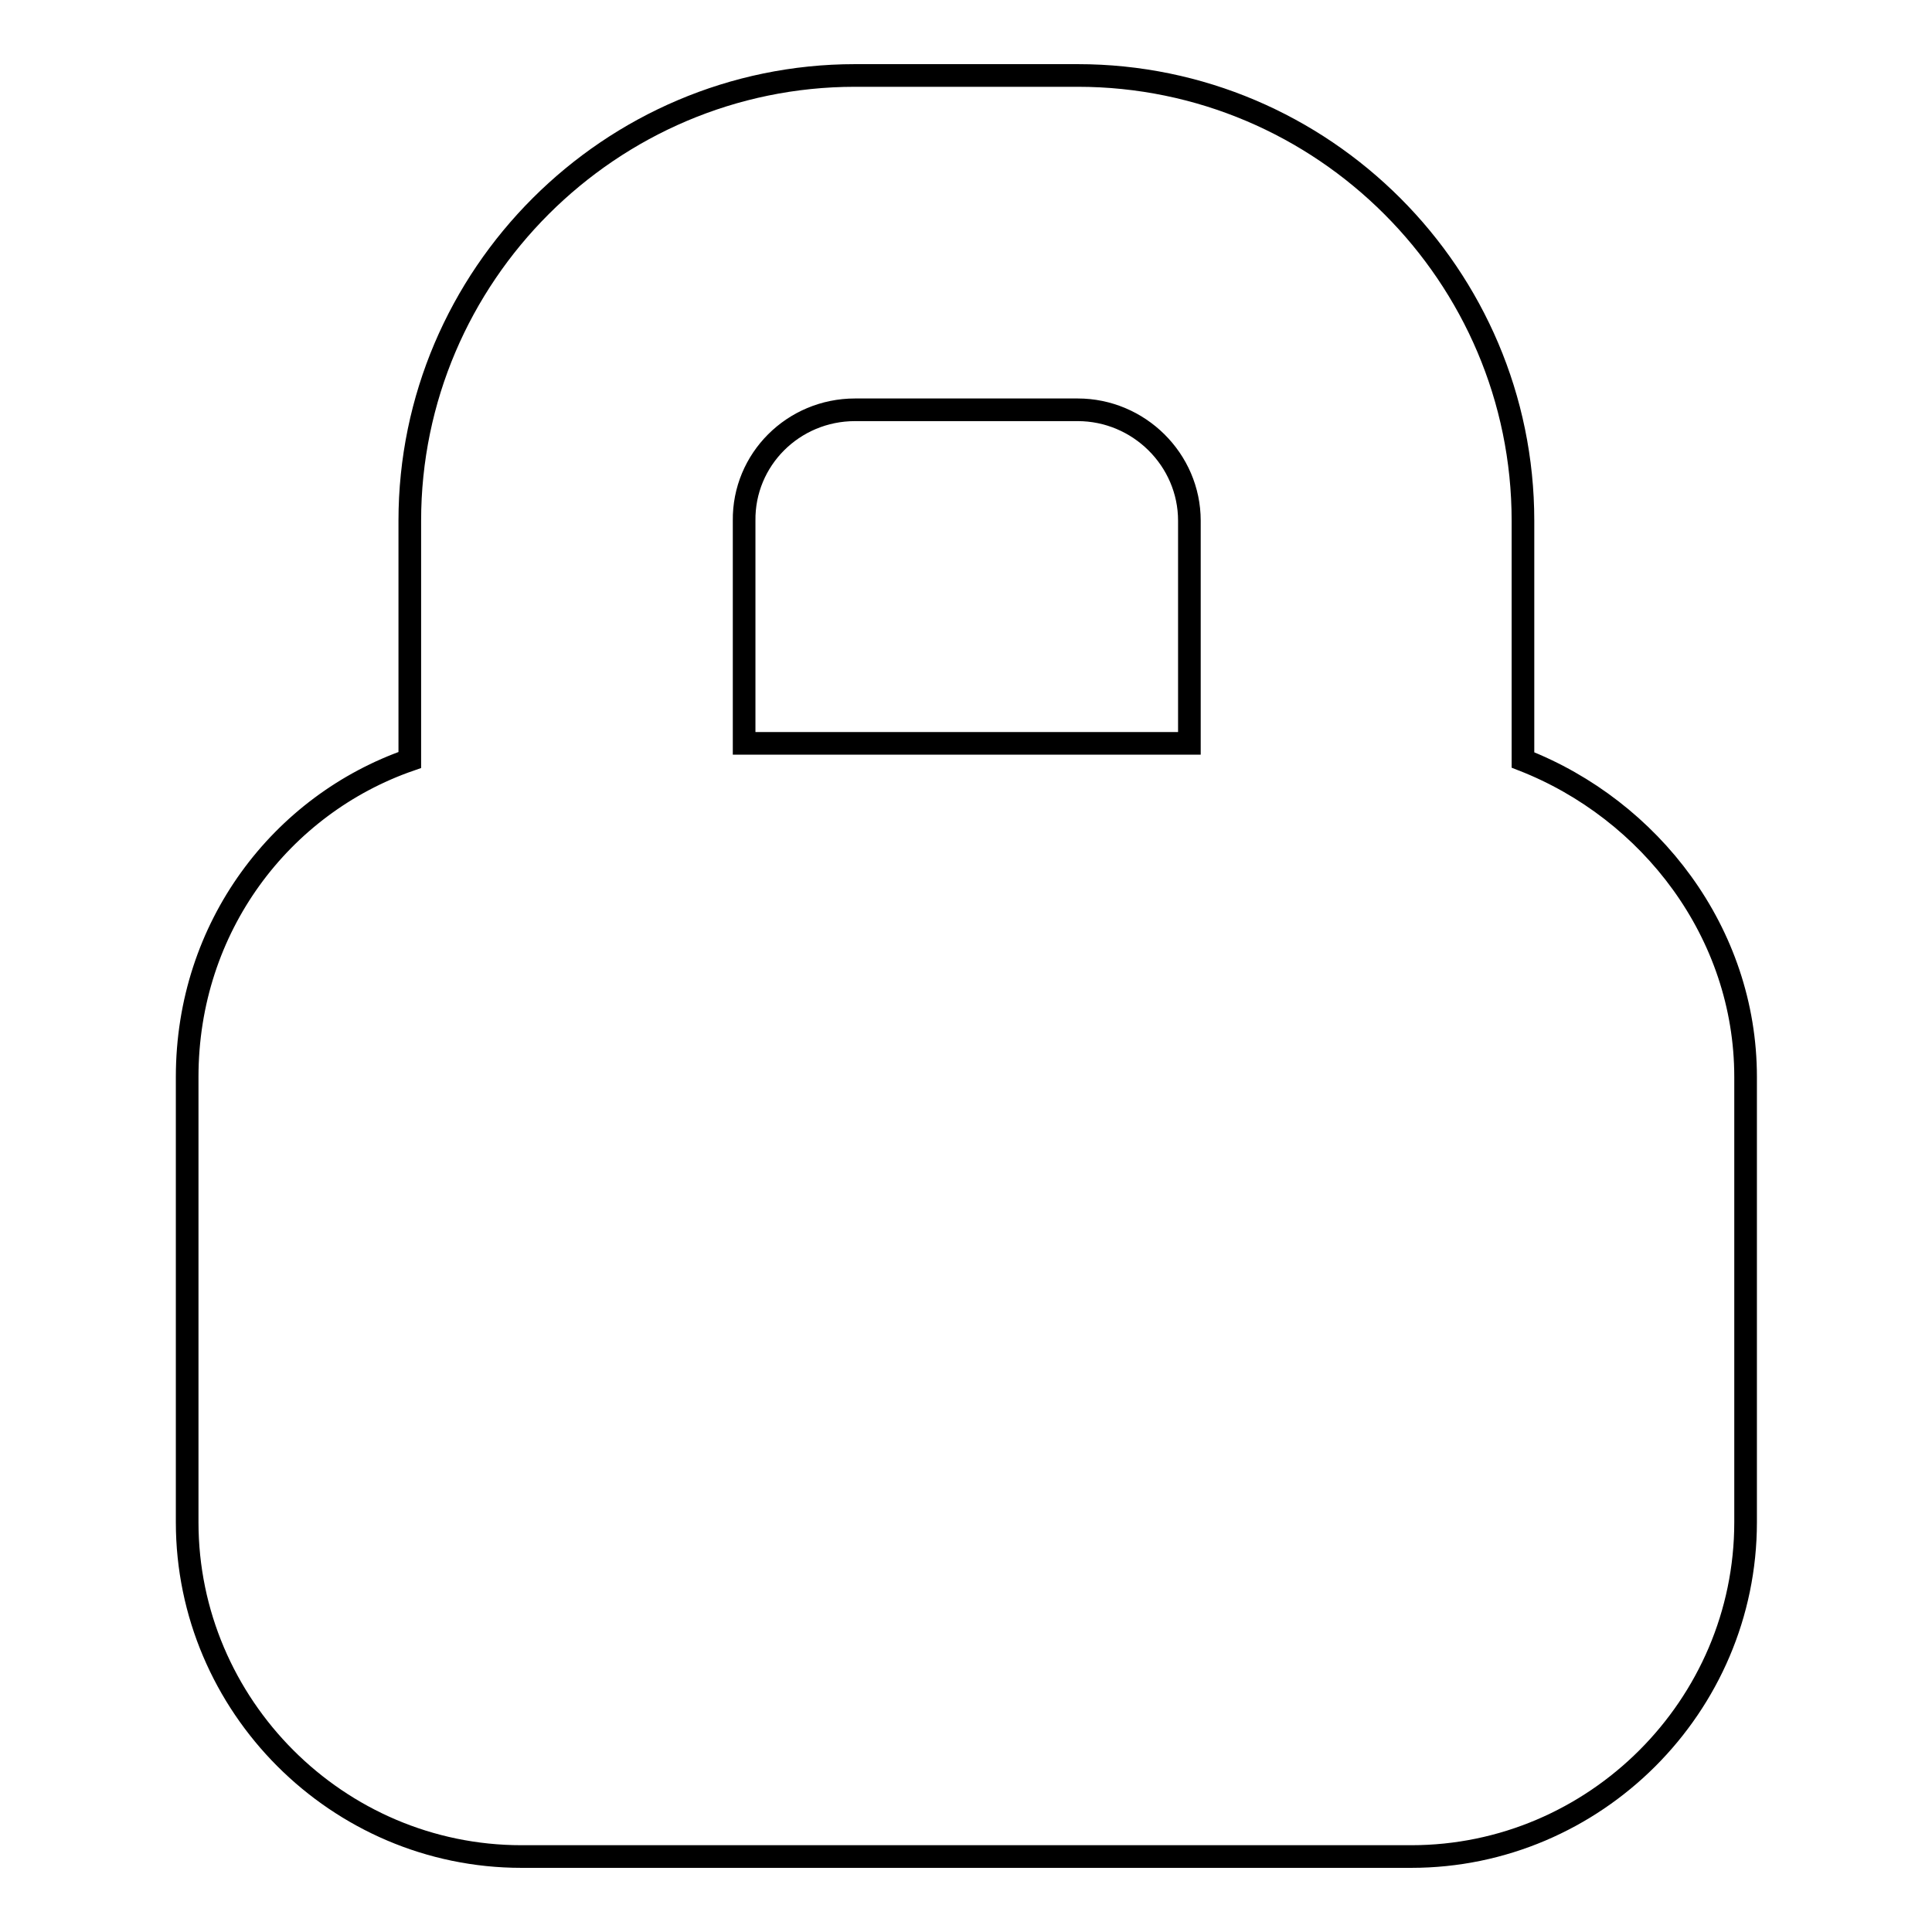 <?xml version="1.0" encoding="utf-8"?>
<!-- Svg Vector Icons : http://www.onlinewebfonts.com/icon -->
<!DOCTYPE svg PUBLIC "-//W3C//DTD SVG 1.1//EN" "http://www.w3.org/Graphics/SVG/1.1/DTD/svg11.dtd">
<svg version="1.1" xmlns="http://www.w3.org/2000/svg" xmlns:xlink="http://www.w3.org/1999/xlink" x="0px" y="0px" viewBox="0 0 256 256" enable-background="new 0 0 256 256" xml:space="preserve">
<g> <path stroke-width="3" fill-opacity="0" stroke="#000000"  d="M201.8,100.7V69c0-32.5-26.5-59-59-59h-29.5c-32.4,0-59,26.5-59,59v31.7c-17,5.9-29.5,22.1-29.5,42v59 c0,24.3,19.9,44.3,44.3,44.3h44.3h29.5H187c24.3,0,44.3-19.9,44.3-44.3v-59C231.3,123.6,218.7,107.3,201.8,100.7z M113.3,54.3h29.5 c8.1,0,14.8,6.6,14.8,14.7v29.5h-59V69C98.5,60.9,105.1,54.3,113.3,54.3z"/></g>
</svg>